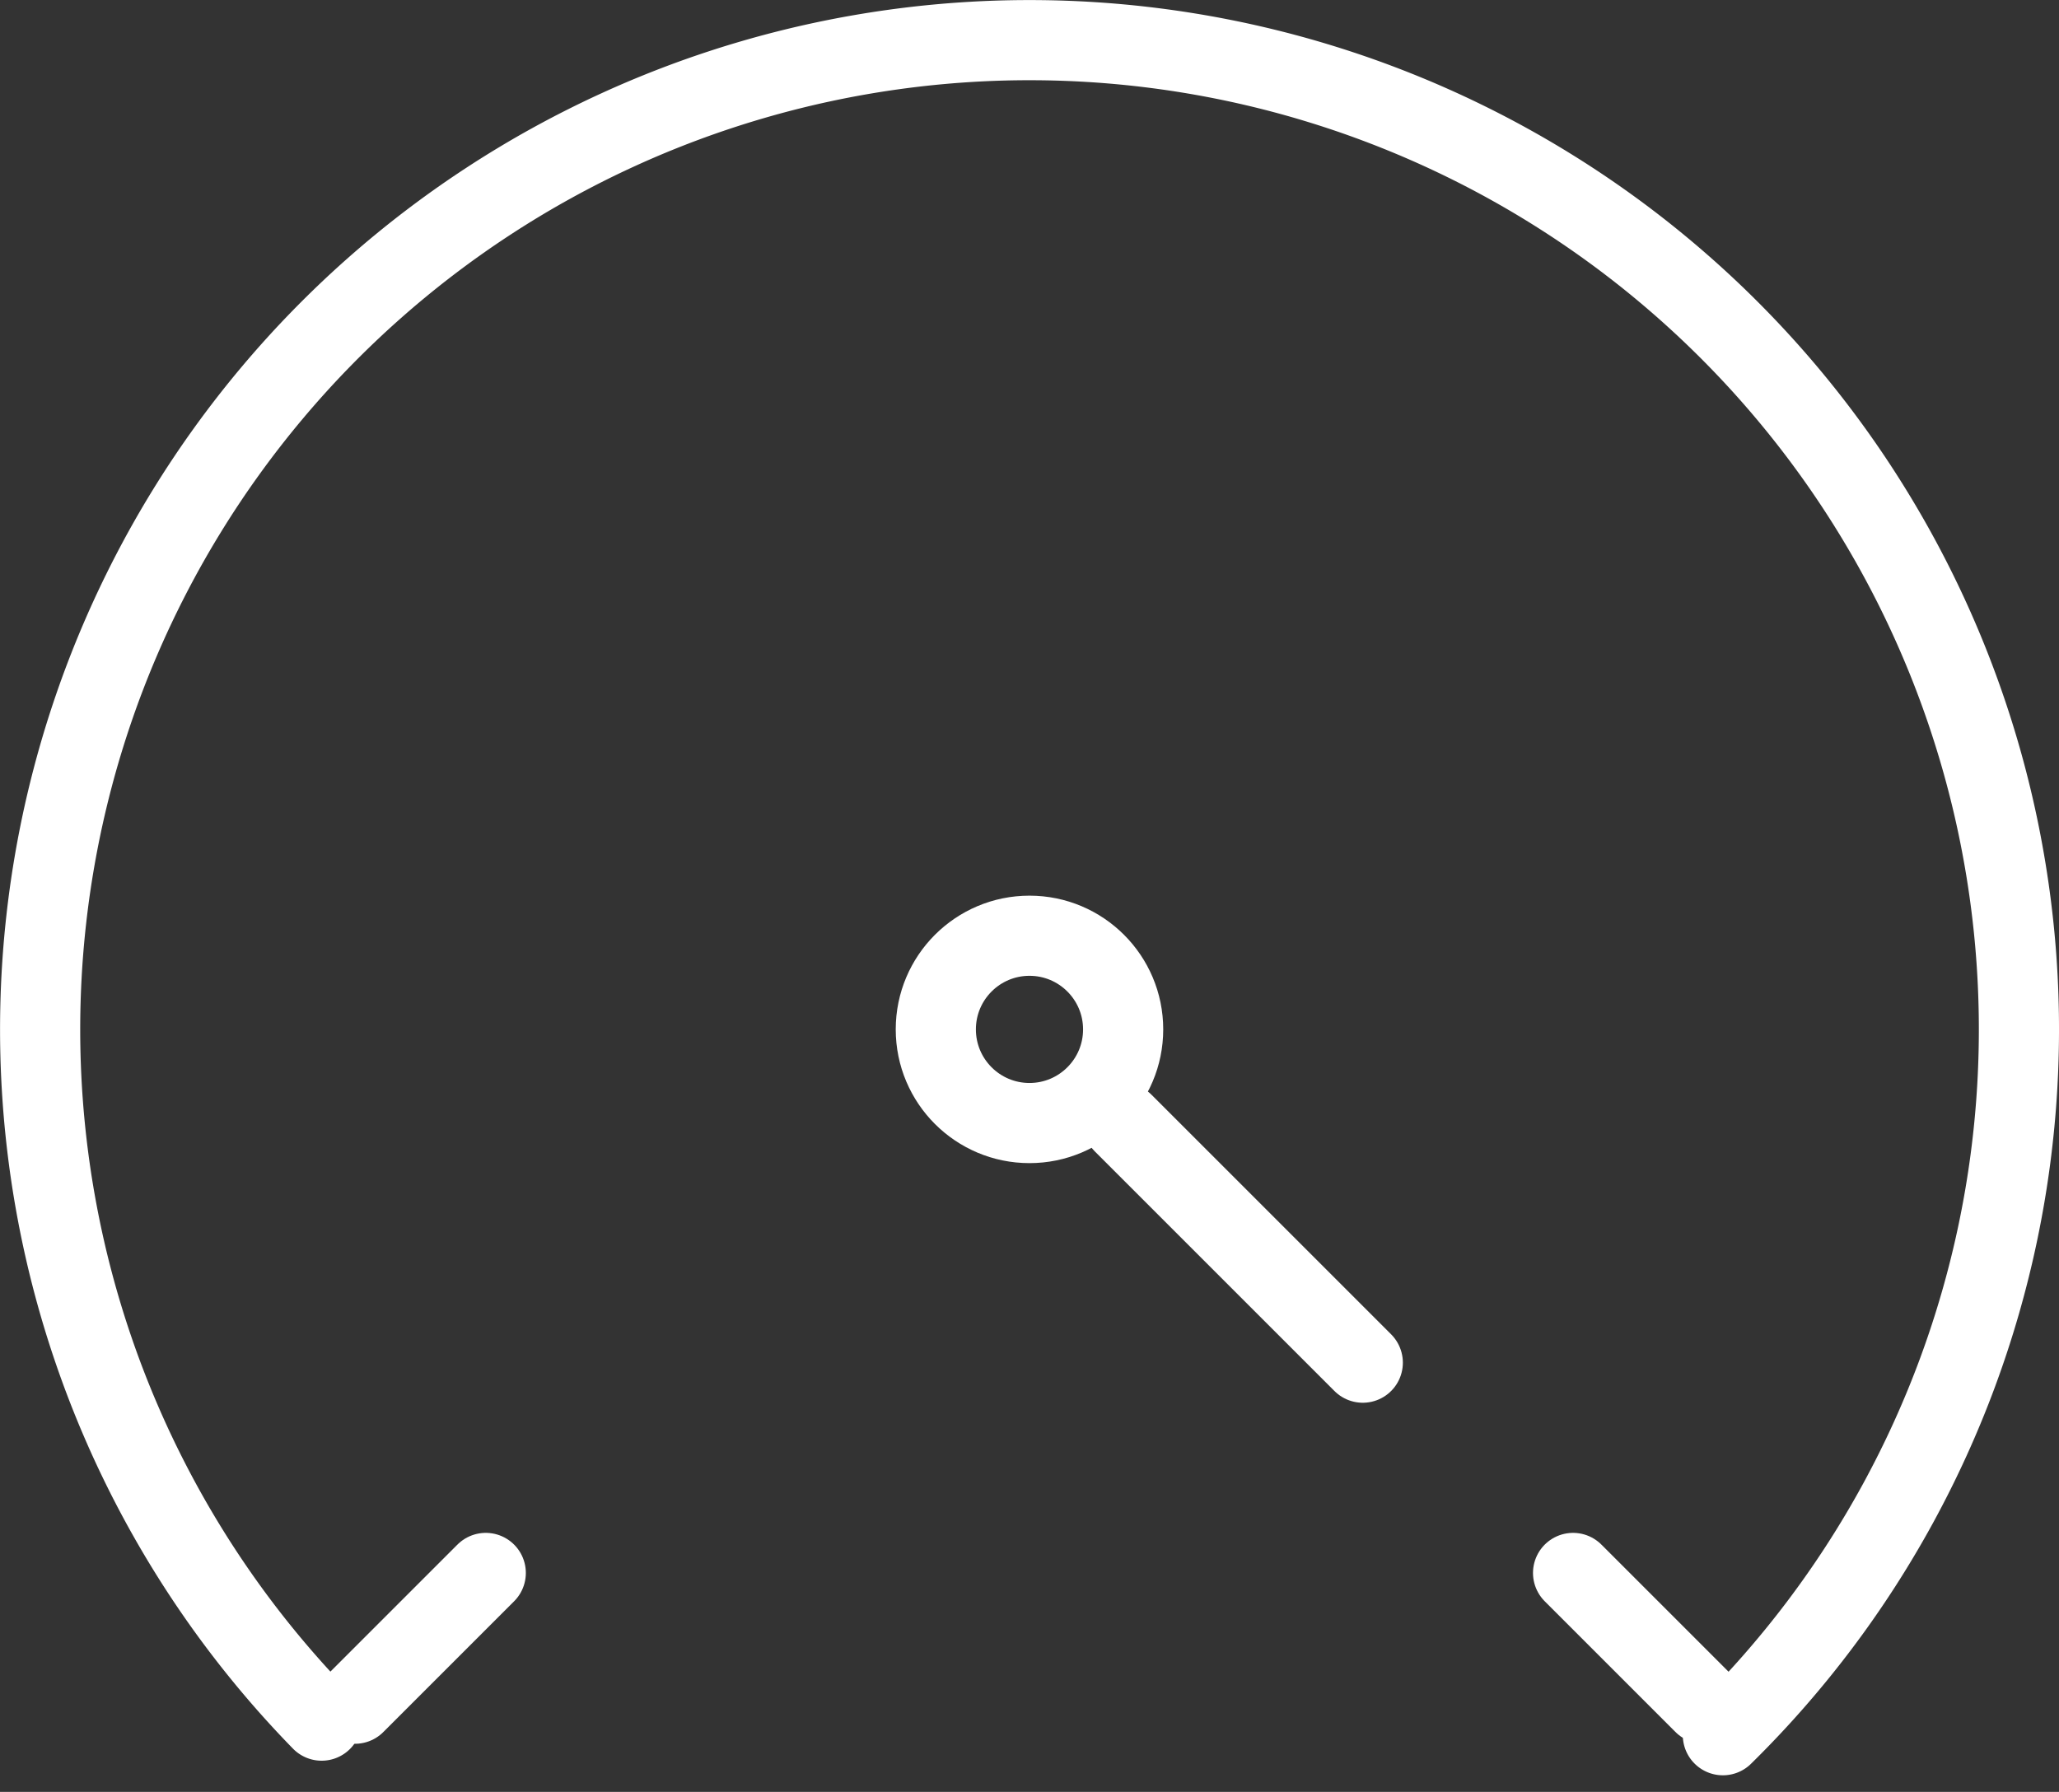 <svg xmlns="http://www.w3.org/2000/svg" width="51.373" height="44.712" viewBox="0 0 51.373 44.712">
  <rect x="0" y="0" width="51.373" height="44.712" fill="#333333" stroke="none"/>
  <g id="Faster-Inspections-Icon" transform="translate(-0.5 -0.5)">
    <path id="Path_14259" data-name="Path 14259" d="M8.525,43.434a24.686,24.686,0,1,1,34.962.364" fill="none" stroke="#fff" stroke-linecap="round" stroke-linejoin="round" stroke-width="2"/>
    <line id="Line_922" data-name="Line 922" x2="5.978" y2="5.978" transform="translate(28.524 28.524)" fill="none" stroke="#fff" stroke-linecap="round" stroke-linejoin="round" stroke-width="2"/>
    <circle id="Ellipse_1379" data-name="Ellipse 1379" cx="2.337" cy="2.337" r="2.337" transform="translate(23.849 23.849)" fill="none" stroke="#fff" stroke-linecap="round" stroke-linejoin="round" stroke-width="2"/>
    <line id="Line_923" data-name="Line 923" x1="3.263" y2="3.263" transform="translate(9.357 39.749)" fill="none" stroke="#fff" stroke-linecap="round" stroke-linejoin="round" stroke-width="2"/>
    <line id="Line_924" data-name="Line 924" x1="3.263" y1="3.263" transform="translate(39.749 39.749)" fill="none" stroke="#fff" stroke-linecap="round" stroke-linejoin="round" stroke-width="2"/>
  </g>
</svg>
